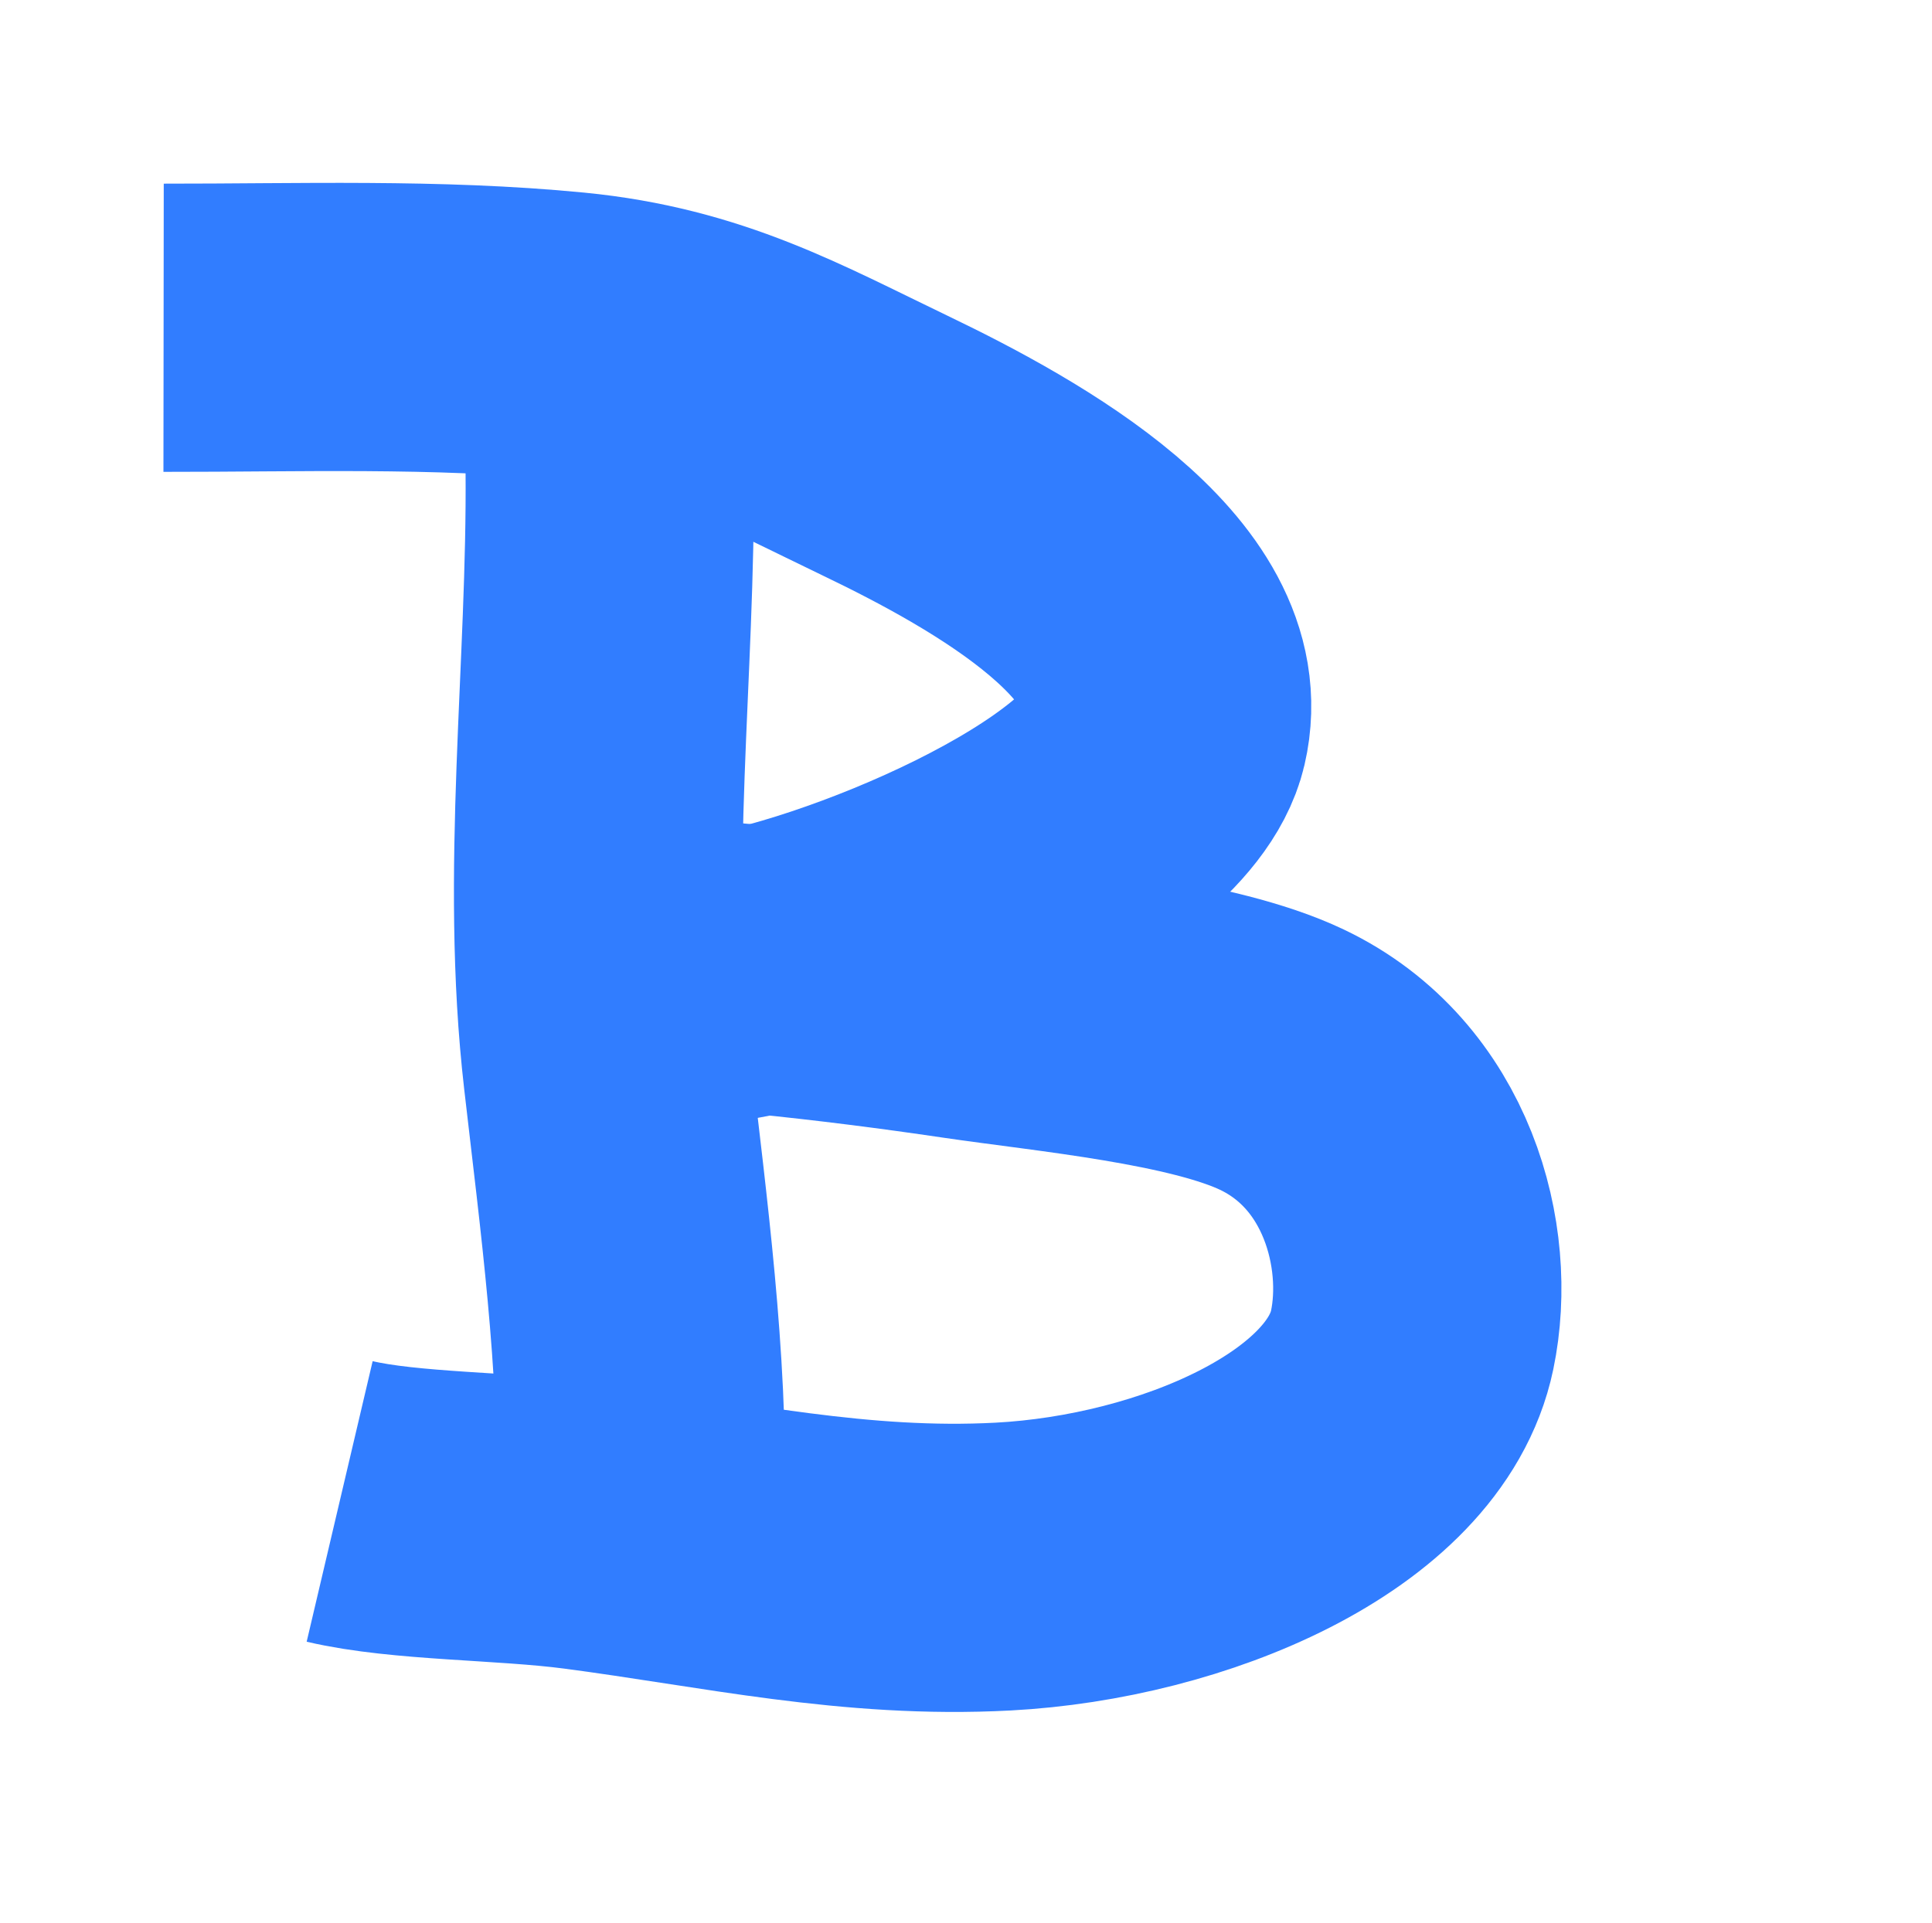 <?xml version="1.0" encoding="UTF-8"?>
<svg id="Ebene_1" data-name="Ebene 1" xmlns="http://www.w3.org/2000/svg" viewBox="0 0 268.08 266.87">
  <defs>
    <style>
      .cls-1 {
        fill: none;
        stroke: #317dff;
        stroke-miterlimit: 10;
        stroke-width: 40px;
      }
    </style>
  </defs>
  <path class="cls-1" d="M22.7,45.49c18.69.02,37.85-.66,56.43,1.15,17.81,1.74,29.09,8.2,43.69,15.21,17.5,8.4,42.69,22.73,38.71,39.78-3.48,14.91-43.79,31.8-62.68,34.28"/>
  <path class="cls-1" d="M78.89,132.72c18.34.74,36.89,2.73,54.87,5.39,12.6,1.86,33.09,3.71,44.13,8.97,16,7.63,20.76,25.97,18.06,38.9-3.81,18.27-31.91,30.13-56.75,31.45-20.6,1.09-38.5-3.07-58.4-5.68-10.61-1.39-24.57-1.22-33.67-3.36"/>
  <path class="cls-1" d="M84.6,65.17c.24,27.75-3.51,56.06-.32,83.72,2.25,19.59,5.03,40.07,4.62,59.78"/>
</svg>